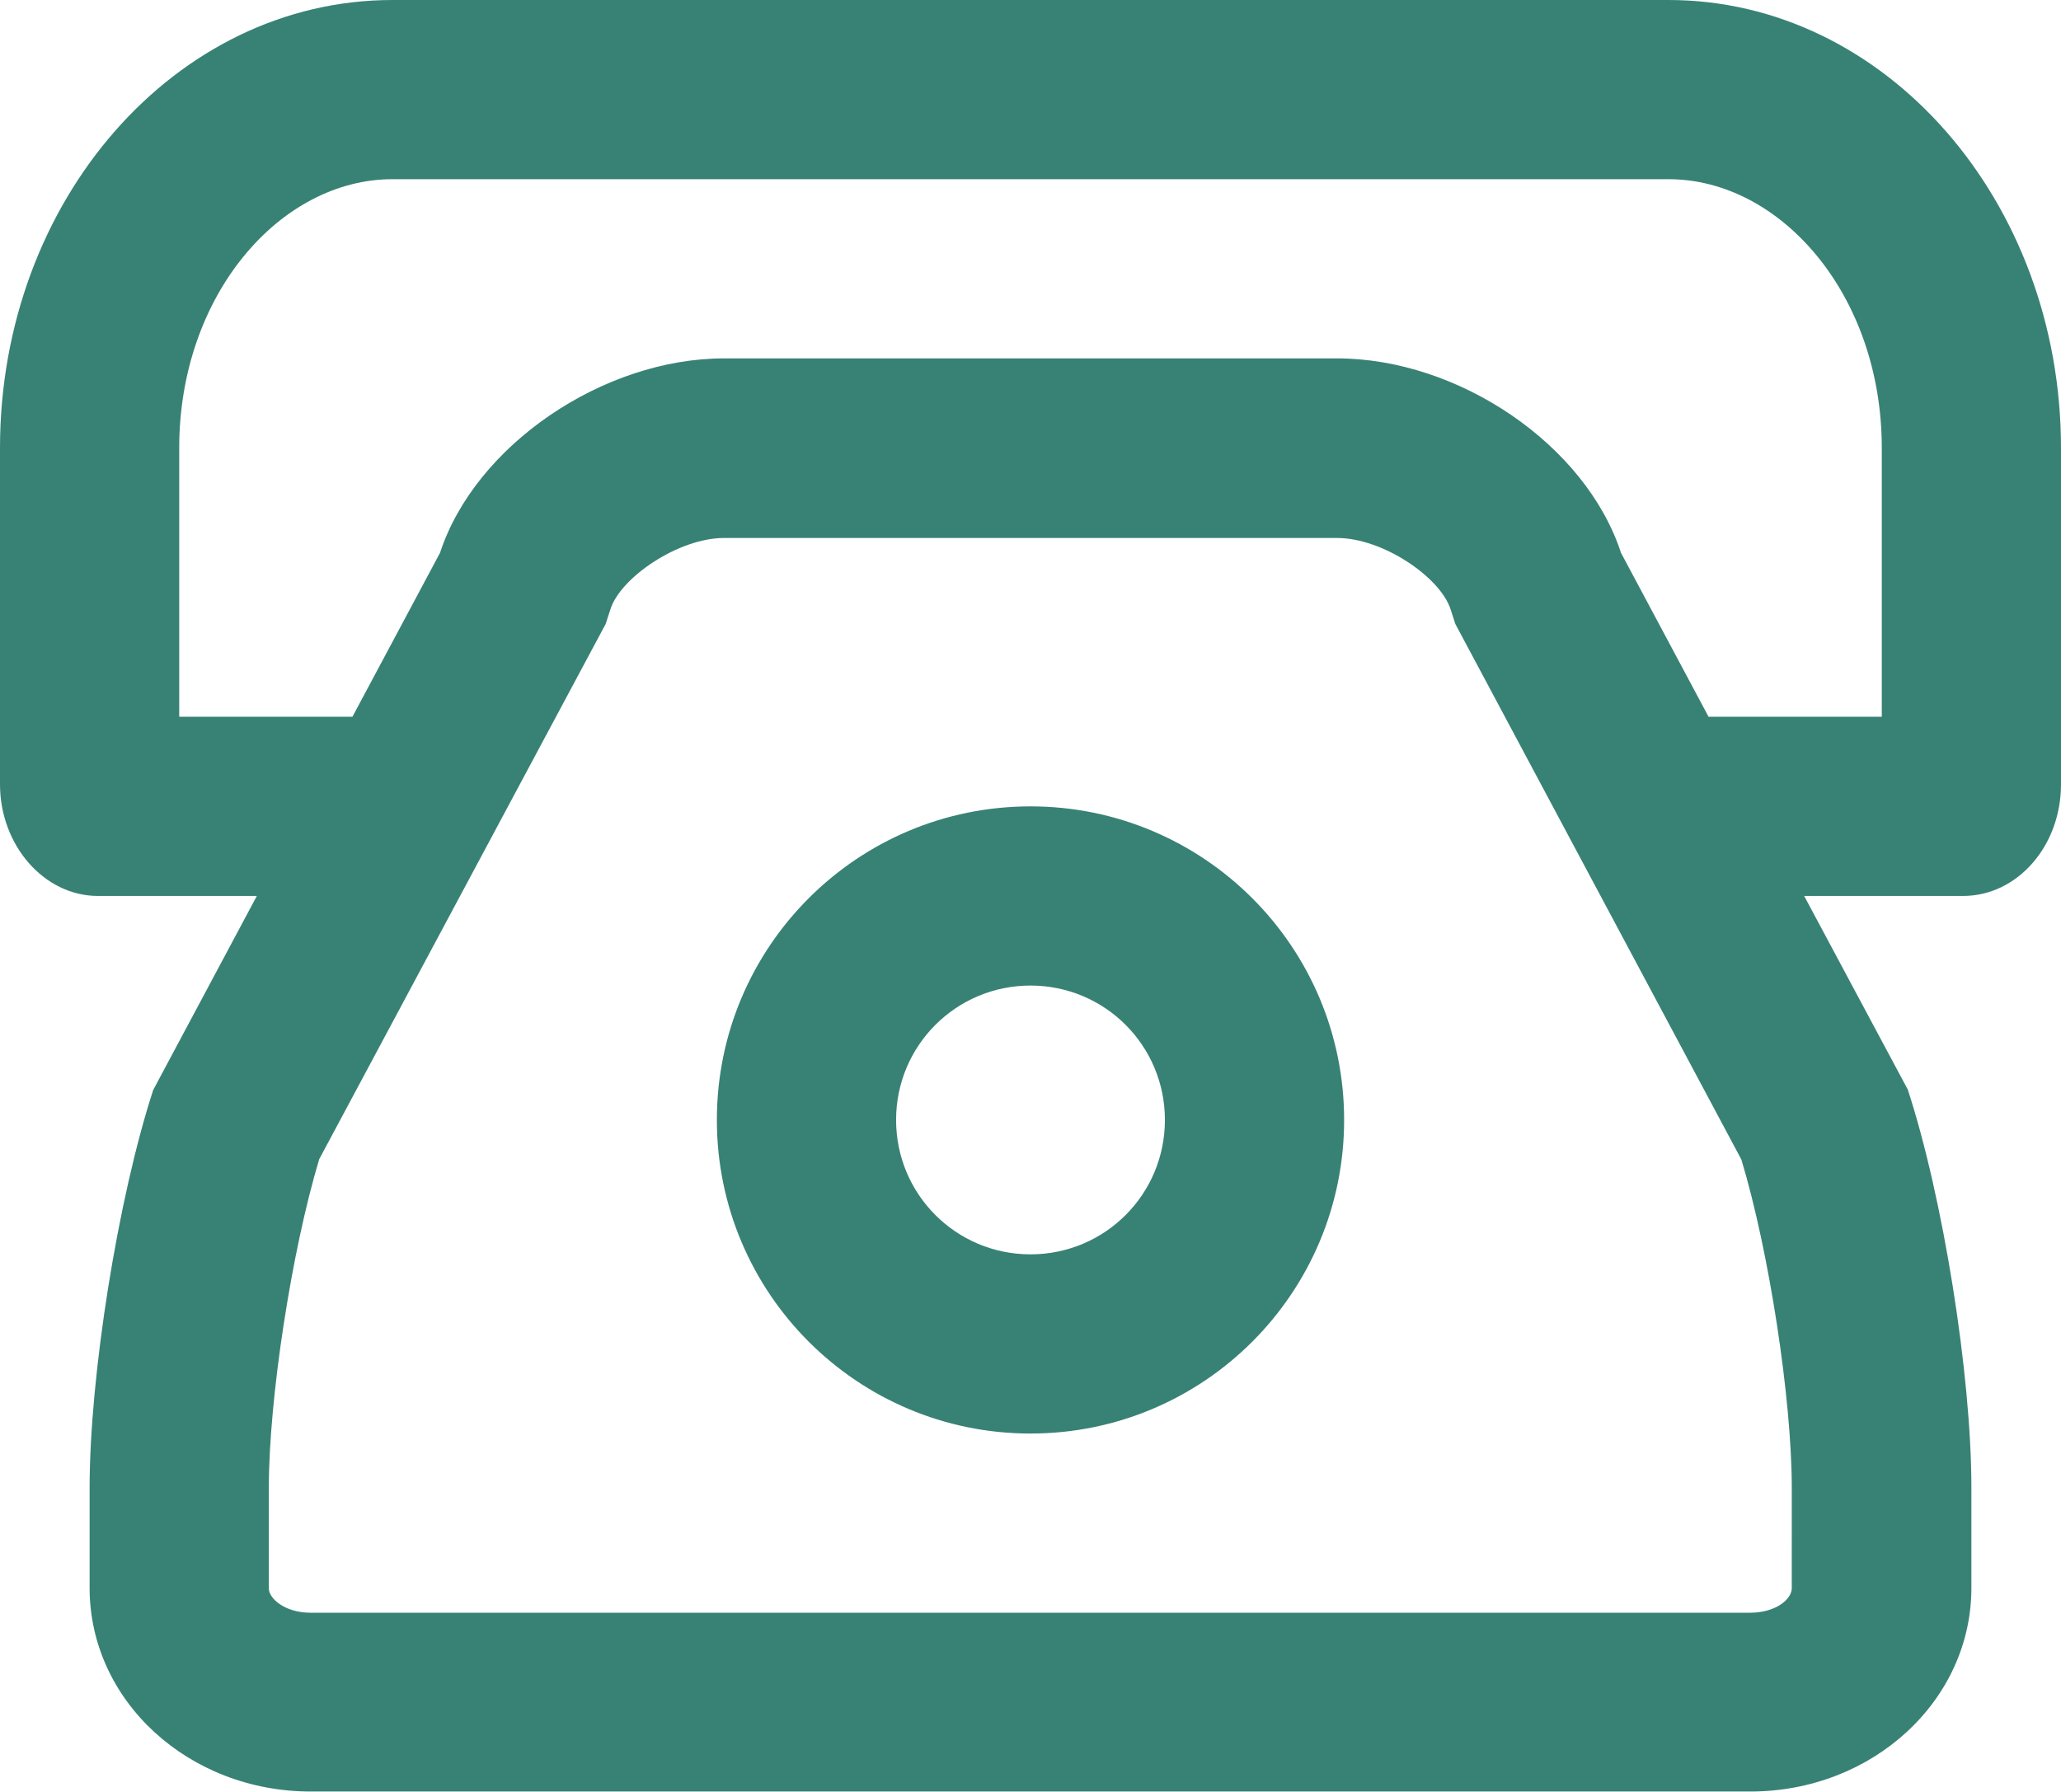 <svg xmlns="http://www.w3.org/2000/svg" xmlns:xlink="http://www.w3.org/1999/xlink" id="Layer_1" x="0px" y="0px" width="515.2px" height="448px" viewBox="0 0 515.2 448" style="enable-background:new 0 0 515.2 448;" xml:space="preserve"><style type="text/css">	.st0{fill:#388275;}</style><path class="st0" d="M451,224l25.9,48.4c8.8,26.9,15.9,71.3,15.9,99.5V397c0,28.1-24.6,50.9-55.3,50.9H77.7 c-30.6,0-55.3-22.7-55.3-50.9v-25c0-28.1,7.1-72.5,15.9-99.5L64.2,224H24.5C11,224,0,211.3,0,196.1V112C0,50.1,43.9,0,98.1,0h319 c54.2,0,98.1,50.3,98.1,112v84.1c0,15.4-10.9,27.9-24.5,27.9H451z M427.1,179.2h43.3V112c0-38.3-25.3-67.2-53.3-67.2h-319 c-28,0-53.3,28.9-53.3,67.2v67.2h43.3l21.9-41c8.8-26.9,40.8-48.6,71-48.6h153.2c30.4,0,62.2,21.6,71,48.6L427.1,179.2z M67.2,372 v25.1c0,2.5,3.9,6.1,10.5,6.1h359.7c6.7,0,10.5-3.5,10.5-6.1V372c0-22.3-5.7-59.3-12.6-82.1L363.8,156l-1.2-3.7 c-2.6-8-16.9-17.8-28.4-17.8H181c-11.4,0-25.9,9.9-28.4,17.8l-1.2,3.7L79.8,289.8C72.9,312.7,67.2,349.7,67.2,372L67.2,372z  M257.6,358.4c-43.3,0-78.4-35.1-78.4-78.4s35.1-78.4,78.4-78.4S336,236.7,336,280S300.9,358.4,257.6,358.4z M257.6,313.6 c18.6,0,33.6-15,33.6-33.6s-15-33.6-33.6-33.6S224,261.4,224,280S239,313.6,257.6,313.6z"></path></svg>